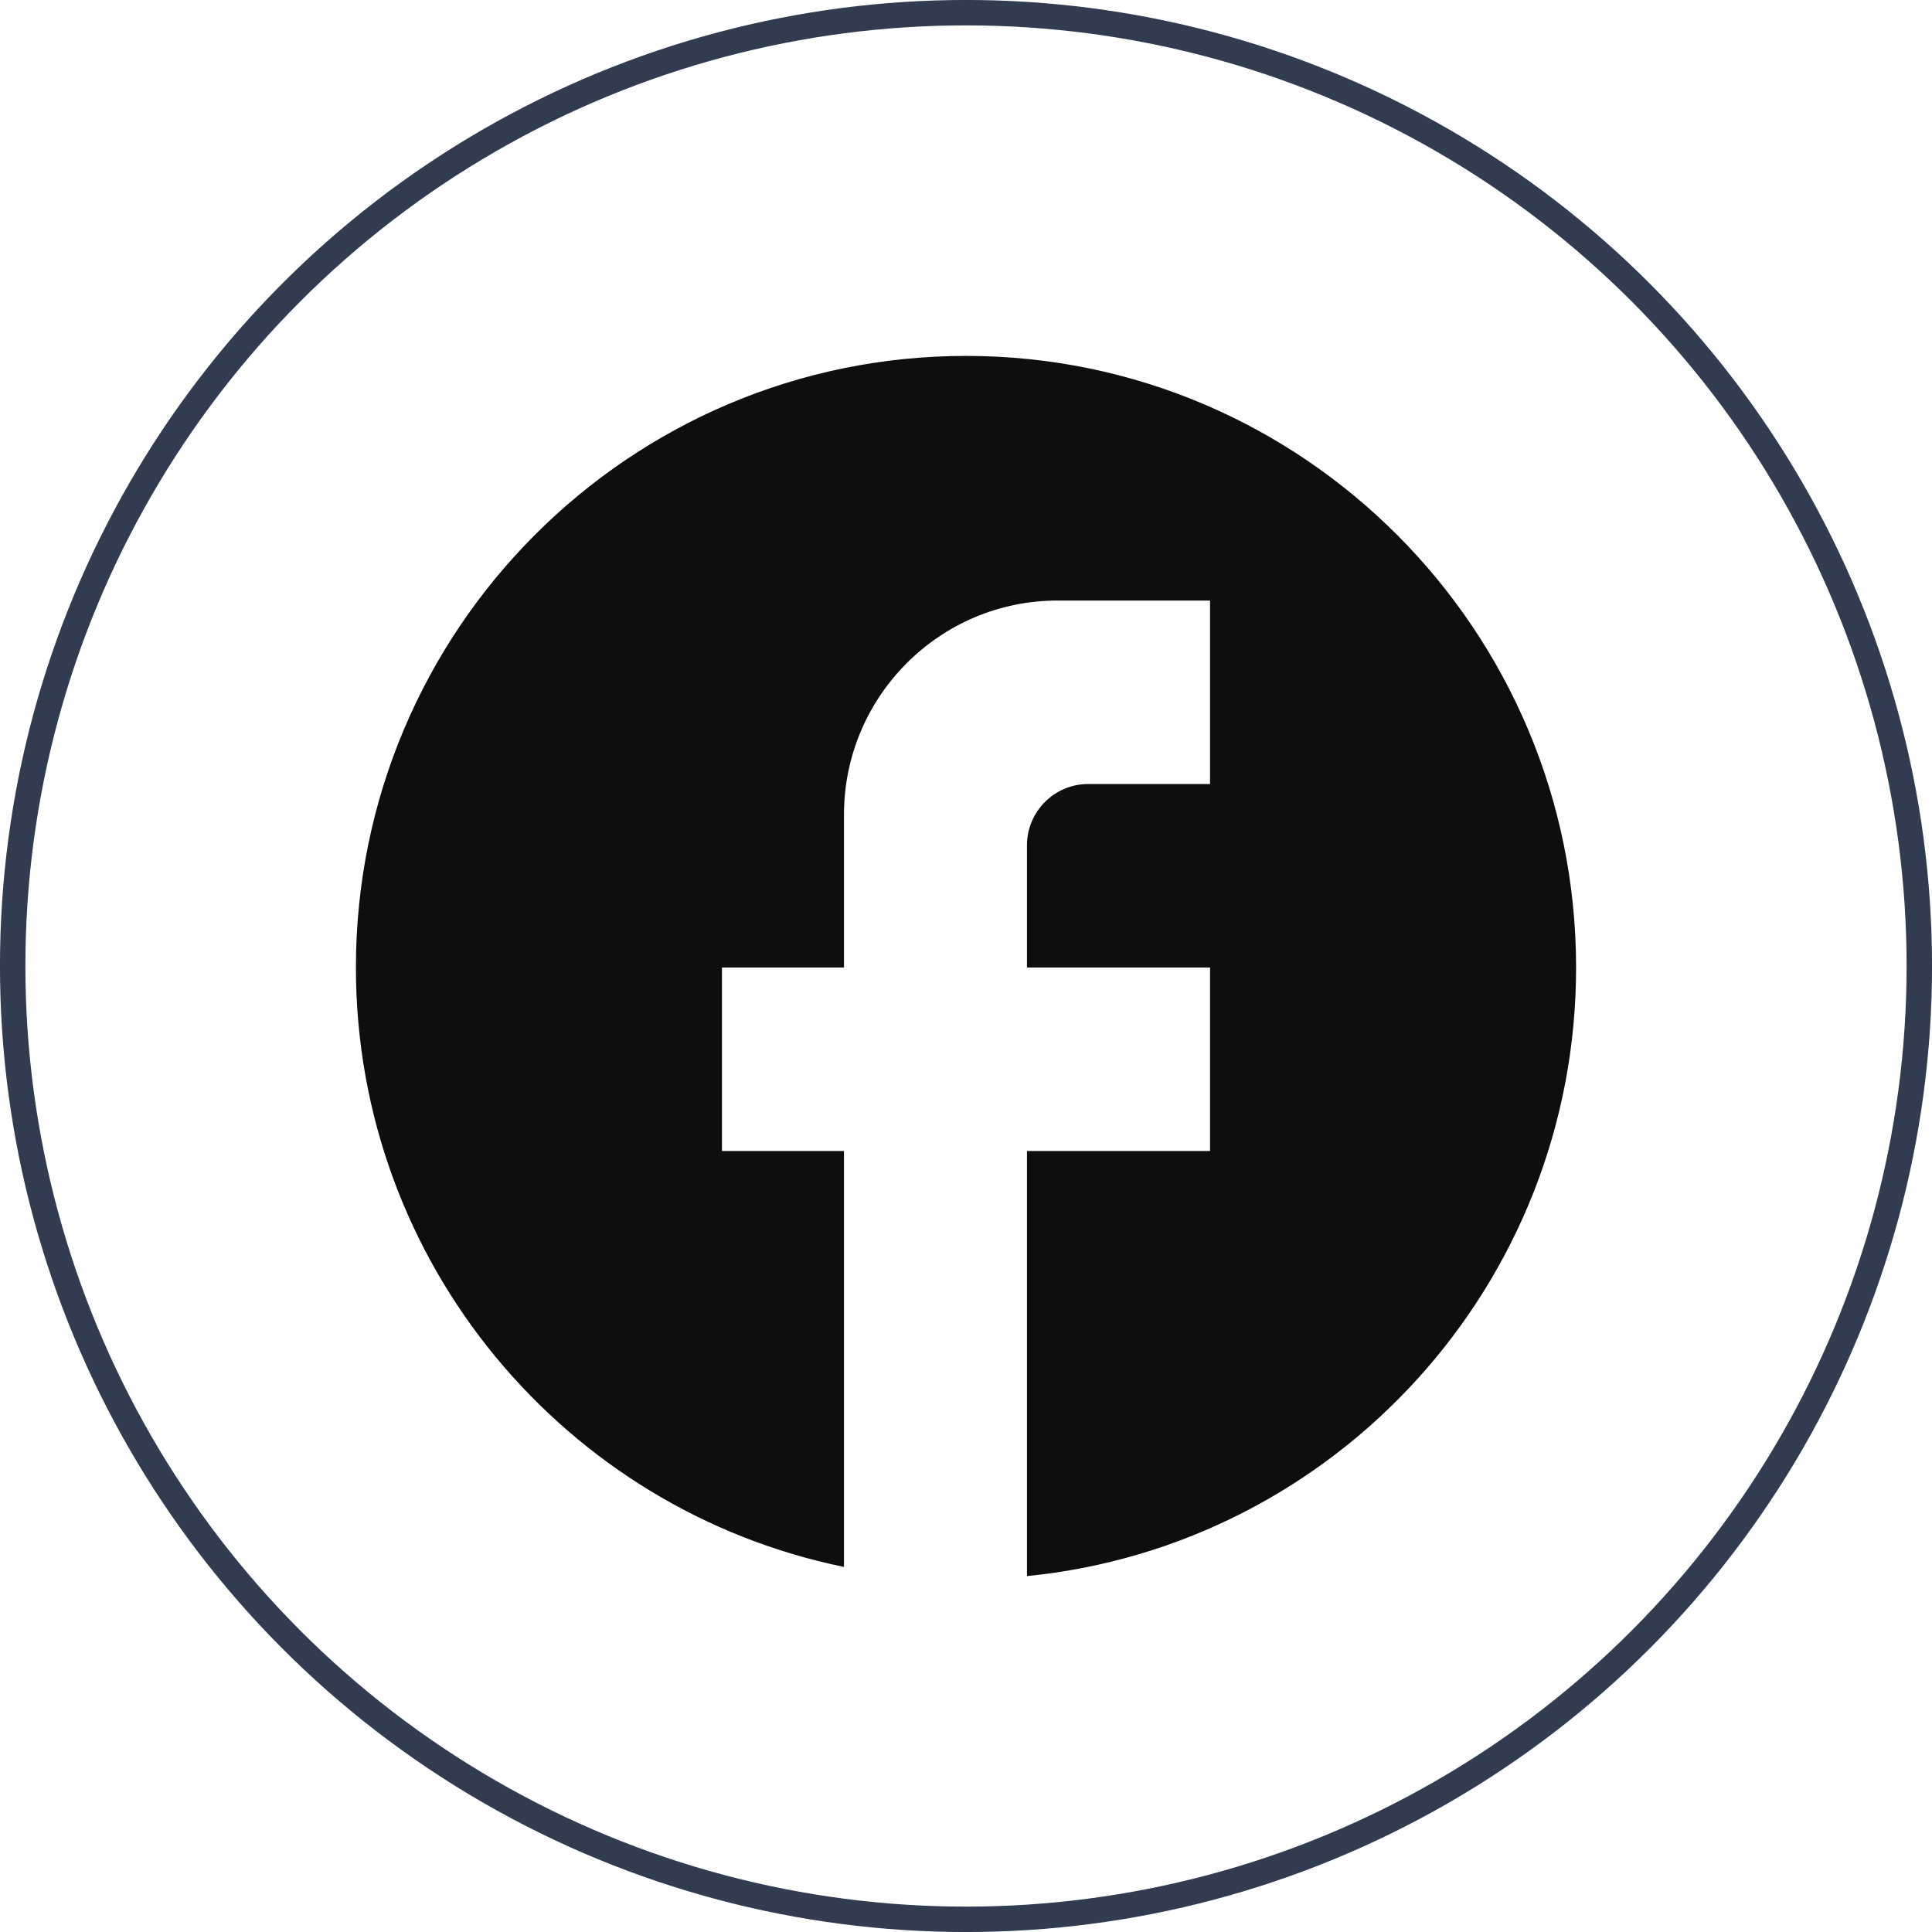 <svg width="32" height="32" viewBox="0 0 32 32" fill="none" xmlns="http://www.w3.org/2000/svg">
<circle cx="16" cy="16" r="15.79" stroke="#313C51" stroke-width="0.421"/>
<path d="M26.105 16.025C26.105 10.433 21.578 5.895 16 5.895C10.422 5.895 5.895 10.433 5.895 16.025C5.895 20.929 9.371 25.011 13.979 25.953V19.064H11.958V16.025H13.979V13.493C13.979 11.537 15.565 9.947 17.516 9.947H20.042V12.986H18.021C17.465 12.986 17.01 13.442 17.01 13.999V16.025H20.042V19.064H17.01V26.105C22.113 25.599 26.105 21.283 26.105 16.025Z" fill="#0E0E0E"/>
</svg>
